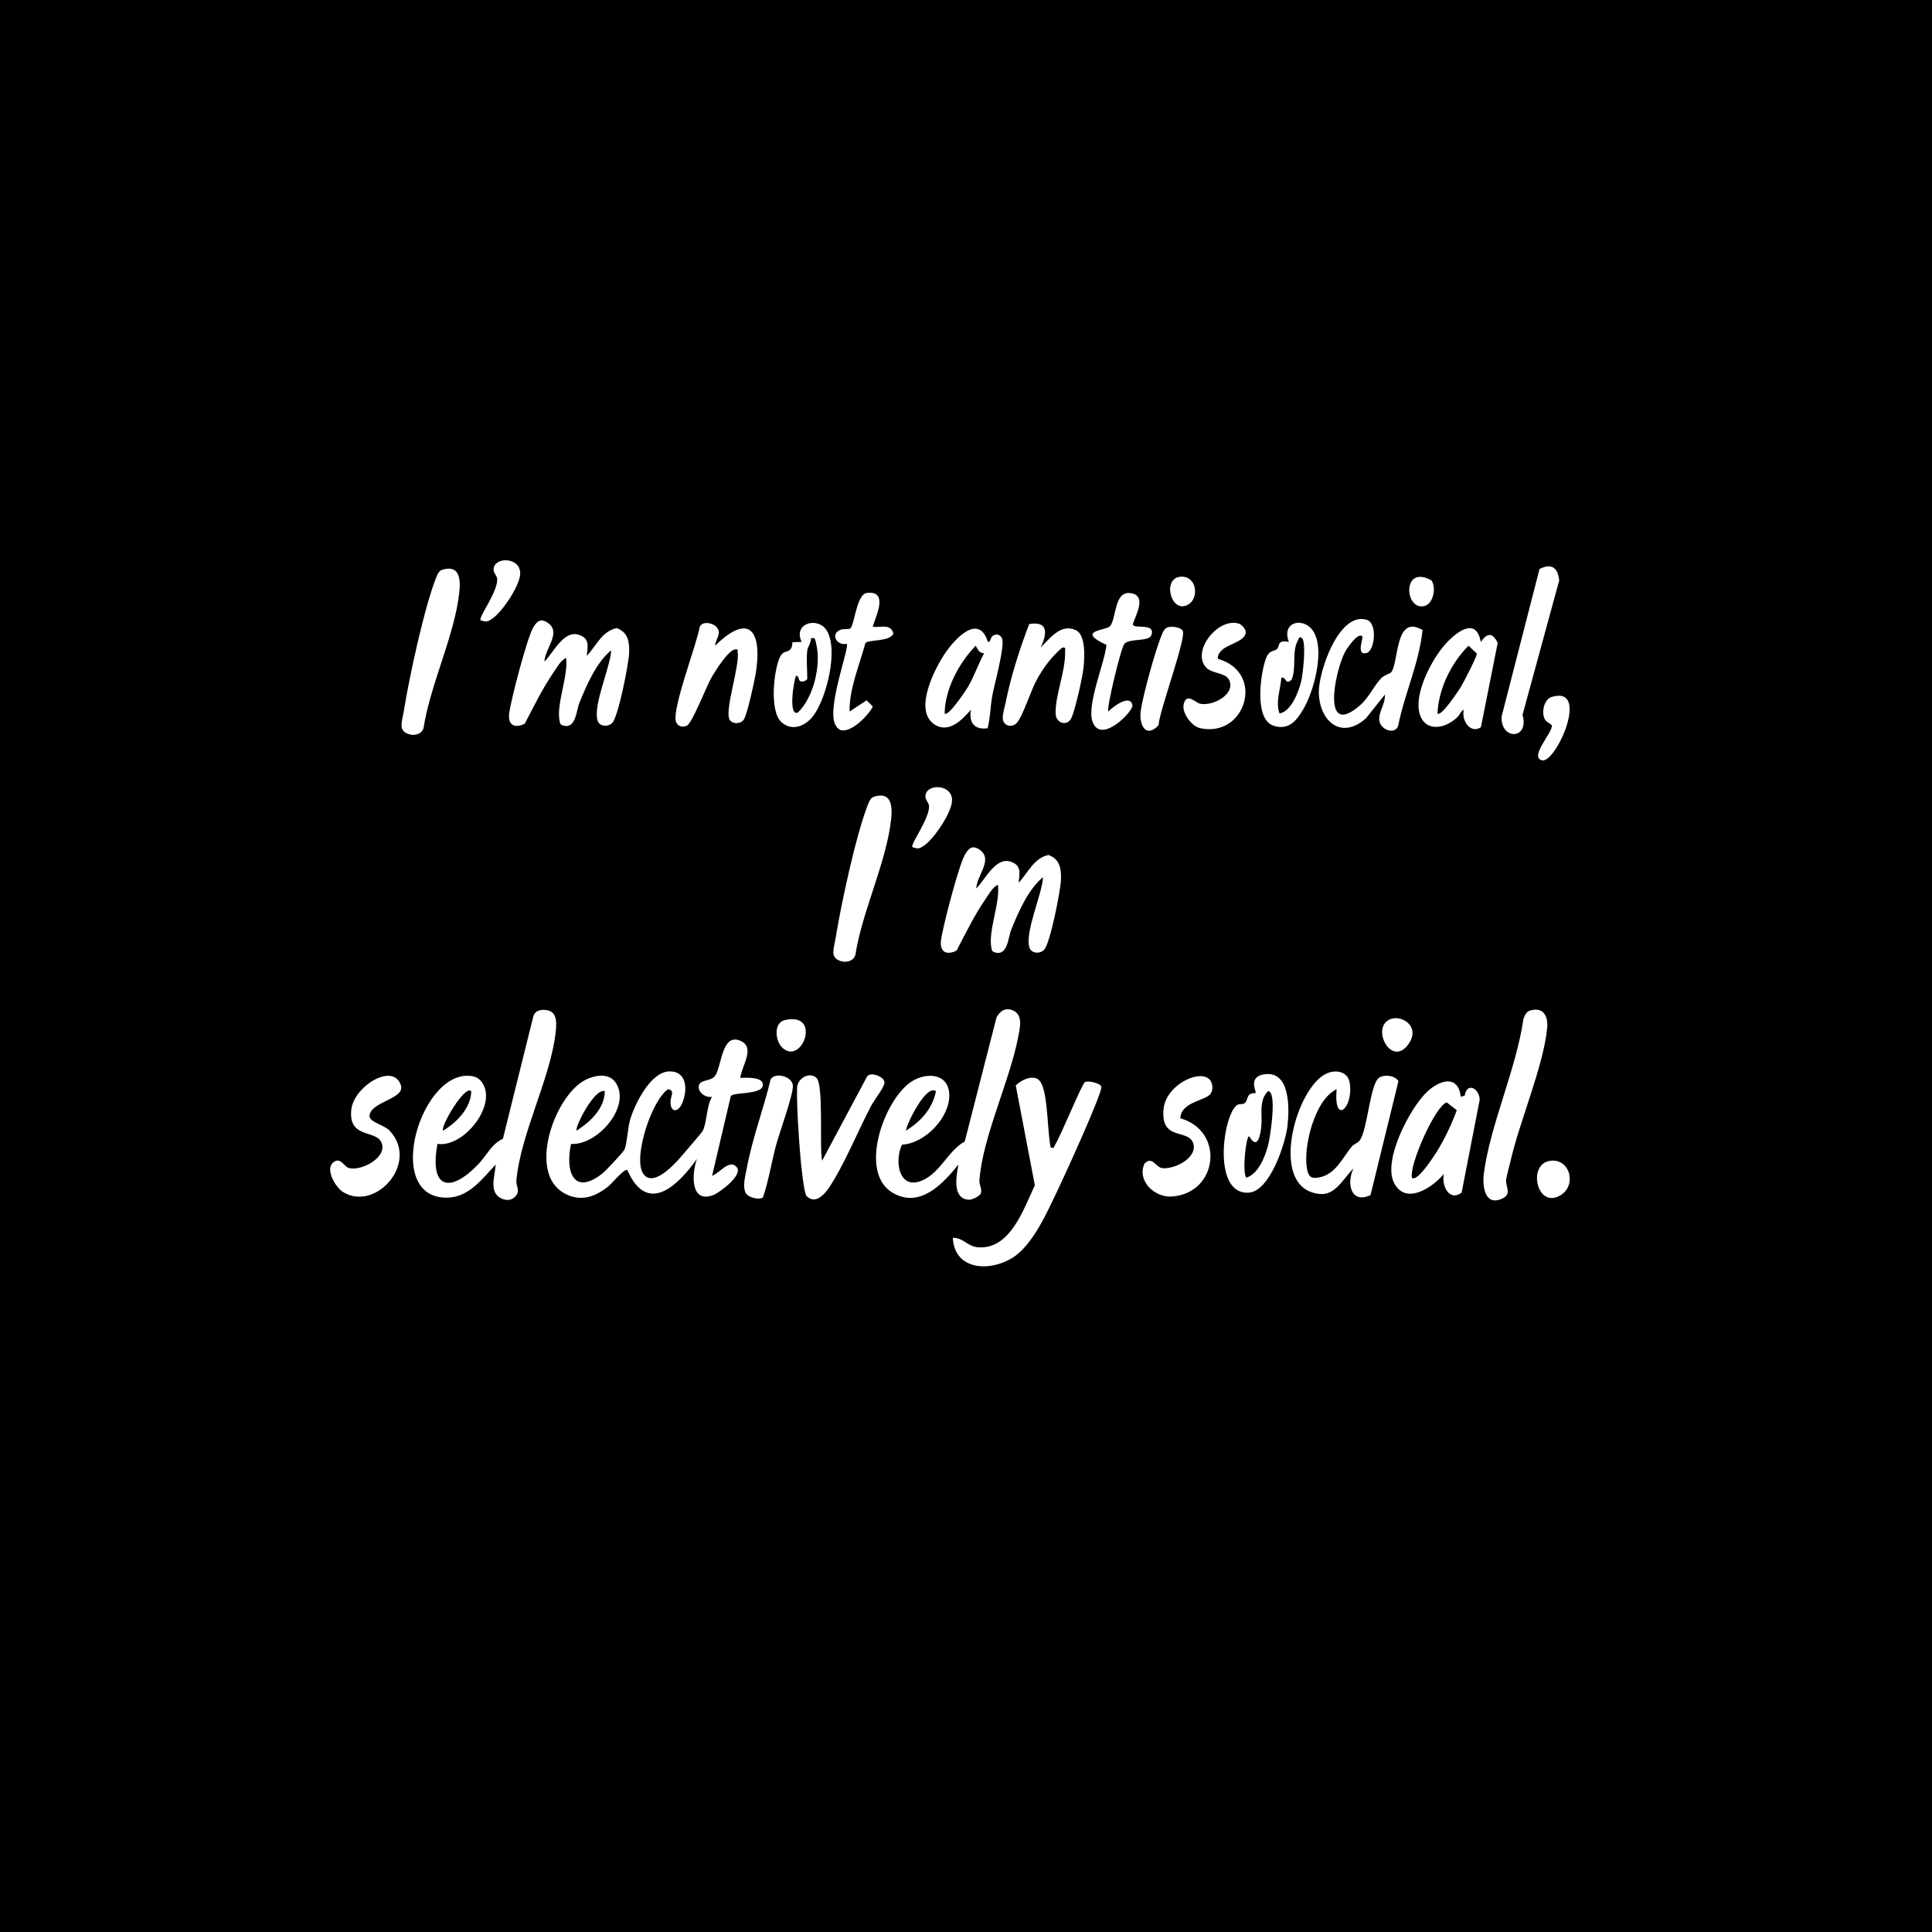 <svg viewBox="0 0 2048 2048" xmlns:xlink="http://www.w3.org/1999/xlink" version="1.1" xmlns="http://www.w3.org/2000/svg" data-sanitized-data-name="Шар_1" data-name="Шар_1" id="_Шар_1">
  
  <rect x="0" y="0" width="2048" height="2048" fill="#808080" stroke="none"/>
  
  <defs>
    <style>
      .st0 {
        fill: #fff;
      }

      .st1 {
        fill: none;
      }

      .st2 {
        clip-path: url(#clippath-1);
      }

      .st3 {
        clip-path: url(#clippath);
      }
    </style>
    <clipPath id="clippath">
      <rect height="2382.41" width="2042.06" x="3" class="st1"></rect>
    </clipPath>
    <clipPath id="clippath-1">
      <rect height="2382.41" width="2042.06" x="3" class="st1"></rect>
    </clipPath>
  </defs>
  <g>
    <rect height="2051" width="2048" y=".5" x=".5"></rect>
    <path d="M2048,1v2050H1V1h2047M2049,0H0v2052h2049V0h0Z"></path>
  </g>
  <g class="st3">
    <g class="st2">
      <path d="M784.74,1142.67c5.85-.37,26.36-1.53,23.72,8.66-2.42,9.31-31.43,6.25-33.79,10.63l-19.83,84.42c7.59-2.38,18.51-18.37,26.1-9.11,7.15,8.41-18.46,27.09-24.68,29.48-24.99,9.6-22.99-23.23-17.42-38.32-20.52,28.87-52.75,59.94-73.79,11.97-3.03-2.27-16.56,14.28-19.89,16.97-14.38,11.61-30.08,17.11-47.31,7.38-38.28-21.63-10.73-99.68,19.98-118.46,10.16-6.22,27.25-10.33,35.01,1.65,16.53,25.52-20.25,66.66-47.49,64.64-6.22,28.14,1.89,55.52,32.76,31.75,3.61-2.78,22.63-22.95,23.95-25.9,2.57-5.75,3.34-23.06,6-31.89,5.01-16.63,21.93-50.88,41.88-50.81,18.89.06,18.97,20.49,13.09,33.99-4.34,9.97-12.51,9.75-12.27-2.1.11-5.61,5.18-11.93-2.77-12.96-17.58,12.61-36.51,71.34-26.72,88.49,9.56,16.75,32.12-7.23,39.59-15.78,3.36-3.85,23.07-26.75,23.96-28.4,4.63-8.61,4.04-26.94,10-36.34-7.04,1.46-16.13-5.19-13.76-12.66,1.77-5.58,12.34-3.61,16.75-9.3,7.2-9.3,6.88-44.53,25.76-37.87,18.43,6.51,2.57,26.75,1.17,39.85M641.13,1156.65c-11.19-3.44-32.22,38.84-29.88,41.87,14.44-9.27,29.59-23.29,29.88-41.87" class="st0"></path>
      <path d="M546.8,1267.72c-4.37,5.21-10.41,5.25-16.07,2.3-12.72-6.64-5.9-24.12-5.27-35.61-14.03,14.99-28.33,34.71-51.15,35.16-70.33,1.37-27.13-140.93,27.82-128.45,3.29.75,6.33,2.91,8.35,5.6,17.89,23.83-18.84,70.17-46.73,65.85-8.89,48.26,13.65,52.87,43.84,20.9,8.73-9.25,13.18-20.52,25.51-26.34l32.16-129.37c1.87-7,8.48-8.07,15-6.83,10.67,2.02,9.7,14.16,8.83,22.7-4.94,48.03-37.21,107.95-41.73,157.84-.52,5.69,4.31,10.46-.55,16.26M499.55,1156.65c-6.86-6.93-33.04,37.94-29.88,41.87,14.38-8.55,29.68-23.97,29.88-41.87" class="st0"></path>
      <path d="M1016.04,1234.41c-16.58,20.55-40.53,46.52-69.2,30.33-37.61-21.23-9.81-98.46,18.7-117.75,15.71-10.64,39.51-9.75,40.7,12.59,1.3,24.48-25.58,52.58-50.07,53.81-8.4,17.26-3.36,49.14,21.81,37.75,19.54-8.85,26.72-31.02,44.7-41.15l33.72-131.68c4.06-7.18,10.17-10.7,17.96-6.95,10.28,4.96,6.74,18.65,4.97,27.88-9.05,47.09-37.99,106.47-41.12,152.33-.3,4.45,3.07,8.78,1.56,13.39-.96,2.94-9.33,6.91-12.39,6.81-18.35-.59-13.74-25.45-11.33-37.38M992.12,1156.66c-10.33-7.5-30.57,33.7-31.89,41.86,15.6-9.26,28.49-23.53,31.89-41.86" class="st0"></path>
      <path d="M1113.78,1216.45c4.66,1.01,3.2-.6,4.46-2.56,6.18-9.63,28.62-64.96,31.81-66.83,3.26-1.9,16.31,1.15,17.41,4.84,1.69,5.68-39.95,96.56-46,109.14-11.12,23.1-26.71,59.42-48.91,72.74-24.53,14.72-60.92,12.26-62.48-21.6,10.96-.39,15.19,9.14,26.96,10.01,33.97,2.52,48.29-41.09,59.94-65.78l-20.23-105.76c5.5-5.53,15.49-10.63,23.06-7,1.58,1.09,2.83,2.56,3.76,4.22,7.4,13.23,6.66,52.3,10.21,68.56" class="st0"></path>
      <path d="M1034.95,941.81c8.86-8.69,20.07-32.95,35.45-28.65,12.8,3.58,10.4,12.23,9.39,22.66,9.84-10.4,16.05-26.29,31.61-29.48,12.32,4.37,13.69,14.74,13.26,26.46-.41,11.19-11.47,67.44-17.82,73.94-4.71,4.81-13.69,4.05-15.67-2.5-4.89-16.25,13.49-56.23,14.53-74.4-15.57,12.39-26.33,37.35-33.84,55.9-3.34,8.24-3.56,28.39-17.72,23.67-2.59-.86-2.8-2.39-3.25-4.76-3.49-18.25,9.48-47.48,6.95-66.83-5.91,2.91-10.14,10.83-13.77,16.14-11.57,16.9-20.52,35.62-30.05,53.7-10.49,5.21-17.94,1.67-16.55-10.43,1.64-14.27,18.73-79.1,25.09-90.7,4.17-7.61,8.47-11.21,16.3-5.51,14.31,10.42-3.98,27.69-3.91,40.81" class="st0"></path>
      <path d="M1416.87,1154.64c-23.42,11-35.59,61.46-31.42,84.29,1.51,8.27,4.22,10.68,12.32,9.31,17.86-3.02,24.93-20.43,35.09-32.77,2.37-2.87,6.67-3.67,8.88-7.08,7.74-11.92,10.39-55.25,18.9-64.85,4.64-5.24,18.15-3.89,21.78,2.47l-29.6,120.81c-20.49,9.81-25.95-12.03-17.98-28.43-14.34,14.8-21.45,34.31-45.83,24.9-41.09-15.86-14.25-109.99,16.54-125,10.02-4.88,23.21-2.86,25.18,9.48,4.32,26.94-17.25,45.63-13.85,6.86" class="st0"></path>
      <path d="M1548.52,1162.63l4.12-1.24c2.52-14.9,15.5-7.41,15.93,4.26l-19.18,98.57c-13.14,9.95-21.52-7.42-18.85-19.84-11.7,14.28-40.13,33.59-52.67,9.81-12.53-23.77,16.61-79.44,34.68-96.62,13.71-13.04,33.07-18.61,35.97,5.06M1544.27,1176.88l-10.61-8.23c-11.53,2.59-39.74,65.11-36.99,79.71,5.29,5.55,23.64-23.17,25.96-26.87,8.78-14.03,15.87-29.08,21.64-44.61" class="st0"></path>
      <path d="M1444.02,674.53c-4.65-4.69-16.5,13.22-18.28,16.6-10.61,20.12-25.62,93.03,16.32,56.2,9.3-8.17,15.39-22.16,22.8-29.05,3.3-3.07,8.65-4,10.06-5.89,8.01-10.74,3.68-61.95,33.01-44.52-3.5,34.88-19.01,67.3-25.83,101.55-3.38,9.65-17.96,4.34-19.77-4.64-1.95-9.62,6.63-18.49,5.62-28.43l-19.88,24.96c-26.35,23.79-49.96,2.87-50.05-27.97-.07-21.69,21.2-84.98,50.56-76.38,12.18,3.57,8.49,33.06.15,35.25-11.93,3.13-3.04-16-4.7-17.68" class="st0"></path>
      <path d="M854.99,1267.85c-2.77-2.81-5.89-34.04-6.43-40.43-1.85-21.8-3.98-52.38-3.65-73.81.17-11.2,13.85-17.67,20.64-10.97,7.81,7.71,2.86,73.67,5.92,87.78l47.89-89.71c4.68-4.9,19.81,1.25,18.13,7.99-1.37,5.49-10.9,17.58-14.21,23.85-13.65,25.93-29.13,63.87-44.78,86.84-4.95,7.27-14.57,17.53-23.51,8.46" class="st0"></path>
      <path d="M1621.68,1071.28c14.06-4.29,19.57,5.6,18.39,18.3-3.76,40.33-29.65,99.92-39.13,142.42-1.15,5.14-4.29,15.35-4.41,19.54-.22,7.3,6.41,14.48-4.68,19.26-18.3,7.89-20.58-13.9-18.89-26.91,6.67-51.34,34.37-110.83,41.89-163.52,1.06-3.53,3.14-7.97,6.85-9.1" class="st0"></path>
      <path d="M1569.68,680.5c6.94-9.88,12.48-10.16,17.94,1.03l-17.79,89.39c-11.35,7.37-20.9-7.31-18.14-18.62-3.43,1.74-4.32,5.93-7.91,9.01-18.78,16.1-41.13,11.37-40.05-16.02.77-19.48,14.49-46.11,27.02-60.83,11.15-13.1,33.95-32.19,38.93-3.97M1565.42,692.77l-8.72-8.25c-18.39,18.34-31.8,45.65-32.9,71.75,3.67,4.31,23.14-25.41,24.76-28.07,2.57-4.25,17.89-33.56,16.86-35.43" class="st0"></path>
      <path d="M1047.2,680.49c3.16.28,2.5-4.29,4.79-6.14,3.76-3.04,8.1-1.99,10.12,2.18,3.63,7.49-8.26,49.68-10.33,61.44-2,11.34-1.99,22.89-4.86,34.02-14.11,1.9-20-5.96-17.72-19.69-9.73,11.54-24.66,26.2-39.75,14.82-20.54-15.48,1.23-58.18,12.58-74.91,10.53-15.52,35.65-42.46,45.15-11.71M1043.19,692.51c-5.39-.17-6.61-4.16-8.96-8.01-17.84,18.61-32.42,45.75-32.9,71.77,3.65,4.28,23.18-25.36,24.76-28.07,6.69-11.47,10.76-24.09,17.11-35.69" class="st0"></path>
      <path d="M758.04,684.49c37.95-37.25,50.09-12.95,42.96,30.02-1.41,8.49-8.76,41.67-12.16,47.66-2.96,5.23-11.38,5.9-15.05,1.28-6.63-8.35,10.42-56.68,8.18-72.01-.41-2.77,1.1-3.42-3.03-3-7.22,1.31-20.59,22.58-24.52,29.34-5.5,9.46-20.58,48.81-26.35,51.48-4.7,2.17-10.04.7-11.56-4.44-4.15-13.96,21.83-81.26,25.1-99.73,2.29-7.56,14.79-4.86,18.56.32,4.91,6.74-1.81,12.22-2.13,19.08" class="st0"></path>
      <path d="M1103.04,686.48c9.74-9.47,21.34-25.99,37.41-18.47,10.78,5.04,9.15,29.1,8.2,39.17-.92,9.68-9.08,46.87-13.25,54.55-4.62,8.52-15.89,4.55-16.35-4.63-.95-18.91,10.53-45.6,9.98-65.57-.08-3.01,1.31-5.86-3.05-5.02-11.39,9.75-19.21,20.32-26.55,33.29-6.59,11.65-15,39.04-21.45,46.37-4.96,5.63-14.73,3.7-15.02-4.86-.16-4.69,2.14-12,3.15-17.01,5.46-27.18,14.99-57.16,24.91-82.79,20.75-3.44,19.05,10.62,12.02,24.98" class="st0"></path>
      <path d="M1311.74,1171.14c1.92-1.14,5.22-.27,7.36-1.54,2.9-1.72,2.9-6.95,5.06-9.01,2.48-2.37,6.69-1.71,6.98-1.98.95-.89-8.77-17.26,9.11-19.84,27.65-3.98,26.6,36.35,24.57,54.55-2.1,18.76-18.71,69.34-40.91,70.92-39.8,2.84-27.33-84.15-12.18-93.1M1321.19,1248.36c12.71-3.96,19.66-21.92,22.95-33.85,2.11-7.63,10.1-57.85-.04-57.83-9.96,10.18-5.87,24.42-7.02,36.82-.88,9.57-3.9,26.41-12.93,10.98-3.41-.3-7.54,38.76-2.97,43.88" class="st0"></path>
      <path d="M926.63,844.49c18.66-5.71,19.46,10.47,18,23.98-4.92,45.55-30.7,97.42-37.86,143.61-2.91,10.81-20.6,8.84-23.11.09-1.14-3.98,1.55-13.99,2.33-18.88,5.54-34.66,21.44-108.25,33.79-139.7,1.38-3.5,2.8-7.86,6.84-9.1" class="st0"></path>
      <path d="M352.49,1232.92c7.74-7.79,12.37,3.72,16.86,5.08,13.93,4.25,43.69-12.38,34.28-28.26-6.96-11.74-34.56-3.51-31.22-33.6,2.72-24.55,44.6-50.65,52.59-25.54,4.63,14.56-33.58,17.24-33.27,32.9.56,6.06,15.87,9.27,21.18,14.91,32.08,34.02-14.63,86.45-49.23,65.19-7.87-4.83-18.63-23.19-11.19-30.69" class="st0"></path>
      <path d="M1282.75,1160.13c-6.8,7.01-31.07,8.35-31.49,25.32,47.22,13.42,40.08,79.23-8.89,82.92-18.35,1.38-37.59-16.61-29.06-35.12,8.81-8.13,11.3,4.41,19.29,5.08,13.64,1.13,38.79-12.25,31.69-27.81-6.24-13.67-34.11-1.3-30.87-34.94,2.87-29.83,52.17-48.73,51.76-22.07-.03,1.94-1.06,5.21-2.43,6.62" class="st0"></path>
      <path d="M1631.94,603.19c12.82-6.51,19.53-1.45,20.86,12.16l-38.88,142.5c7.61,26.2-23.42,27.16-22.16,1.73l40.18-156.39Z" class="st0"></path>
      <path d="M828.44,765.63c-12.87-11.38-8.43-54.85-1.64-69.2,4.53-9.58,12.53-1.69,13.25-15.68l9.71-.26c-9.49-20.22,17.68-27.27,26.79-11.82,12.24,20.76-.33,70.63-13.95,89.47-7.96,11.01-22.47,17.82-34.16,7.48M855.74,689.48c-1.11,8.55,0,20.79,0,29.91,0,1.66-4.49,3.73-6.93,2.94-2.89-.94-1.7-6.41-5.02-5.92-2.47,5.39-8.43,43.32,1.97,38.93,16.78-15.96,25.12-51.48,19.32-73.31-.97-3.67-.45-6.64-5.33-5.52.19,4.23-3.59,9.66-4.02,12.96" class="st0"></path>
      <path d="M1353.74,687.92c3.07-3.28-.13-10.04,12.52-7.43-8.78-22.93,18.44-27.44,27.47-8.52,9.82,20.6-1.14,61.31-12.48,80.36-7.07,11.88-15.18,21.97-31.06,17.01-20.96-6.55-14.11-54.57-8.51-70.54,3.76-10.7,9.13-7.76,12.05-10.89M1380.18,676.52c-3.01-2.79-3.41.75-4.42,2.54-6.55,11.65-1.28,28.57-6.52,41.32-7.21,6.66-5.21-3.13-10.96-2-.9,13.1-6.34,24.85-1.99,37.9,12.39-1.88,20.39-23.11,22.98-33.84,1.9-7.85,5.69-41.49.9-45.92" class="st0"></path>
      <path d="M1174.83,754.29c4.17-4.57,23.19-19.24,25.61-6.69,1.15,5.97-32.72,41.48-42.06,18.14-7.09-17.71,12.47-62.17,14.53-82.12-33.03-15.15-.89-15.31,3.45-19.53,7.07-6.87,4.34-37.08,21.2-35.44,18.6,1.8,6.99,22.09,3.26,32.93.51,6.18,24.41-2.28,19.69,11.72-2.43,7.21-23.59,3.06-28.68,9.25-3.67,4.45-19.14,68.74-16.98,71.74" class="st0"></path>
      <path d="M925.54,664.54c8.5.64,18.72-3.53,21.52,7.03-3.47,8.94-26.87,6.16-29.71,10.17-6.28,23.4-17.24,48.48-16.76,72.54l18.01-11.9,6.63,6.58c-4.68,9.46-23.11,28.24-34.19,24.95-2.82-1.13-4.61-3.55-5.85-6.19-8.63-18.47,15.65-82.17,12.42-85.21-11.18,2.24-17.76-11.18-6.06-15.07,3.07-1.02,8.22-.25,9.72-1.21,4.31-2.76,6.67-36.15,17.39-37.63,27.19-3.76,4.81,34.08,6.88,35.94" class="st0"></path>
      <path d="M1295.16,689.18c-1.75,1.73-5.57,6.63-3.82,9.33,50.42,14.58,28.85,84.28-19.39,73.3-8.81-2.01-19.83-16.47-17.04-26.05,3.34-11.48,12.33-.96,17.04.15,13.47,3.18,38.14-10.08,31.03-25.04-3.88-8.18-18.17-6.43-24.52-13.4-15.69-17.21,12.56-52.97,34.53-46.5,2.96.87,7.19,5.49,7.5,8.66.94,9.71-19.02,13.33-25.32,19.54" class="st0"></path>
      <path d="M791.31,1265.74c-4.98-6.17-1.09-19.77.32-27.41,5.73-31.09,17.93-63.41,25.33-94.33,4.81-7.86,23.61-2.93,23.54,7.38-.08,10.59-14.06,48.64-17.73,62.25-4.98,18.49-7.91,37.85-14.03,55.75-4.23,2.81-14.35.19-17.43-3.63" class="st0"></path>
      <path d="M1238.03,664.91c4.17-1.26,13.42-.07,15.67,3.63,4.33,7.12-24.99,85.59-25.56,100.2-13.07,14.07-20.88.52-18.91-14.94,2.01-15.75,15.25-63.25,21.32-78.37,1.52-3.78,3.15-9.21,7.48-10.52" class="st0"></path>
      <path d="M967.13,897.93c-2.27-3.14,19.47-31.72,17.56-44.42-.4-2.67-3.41-5.32-3.65-8.58-1.04-13.88,26.61-14.9,28.14,2.14,1.13,12.57-18.77,41.58-29.09,48.88-5.19,3.67-6.62,4.34-12.95,1.99" class="st0"></path>
      <path d="M577.19,701.3c8.86-8.69,20.07-32.95,35.45-28.65,12.8,3.58,10.4,12.23,9.39,22.66,9.84-10.4,16.05-26.29,31.61-29.48,12.32,4.37,13.69,14.74,13.26,26.46-.41,11.19-11.47,67.44-17.82,73.94-4.71,4.81-13.69,4.05-15.67-2.5-4.89-16.25,13.49-56.23,14.53-74.4-15.57,12.39-26.33,37.35-33.84,55.9-3.34,8.24-3.56,28.39-17.72,23.67-2.59-.86-2.8-2.39-3.25-4.76-3.49-18.25,9.48-47.48,6.95-66.83-5.91,2.91-10.14,10.83-13.77,16.14-11.57,16.9-20.52,35.62-30.05,53.7-10.49,5.21-17.94,1.67-16.55-10.43,1.64-14.27,18.73-79.1,25.09-90.7,4.17-7.61,8.47-11.21,16.3-5.51,14.31,10.42-3.98,27.69-3.91,40.81" class="st0"></path>
      <path d="M468.87,603.98c18.66-5.71,19.46,10.47,18,23.98-4.92,45.55-30.7,97.42-37.86,143.61-2.91,10.81-20.6,8.84-23.11.09-1.14-3.98,1.55-13.99,2.33-18.88,5.54-34.66,21.44-108.25,33.79-139.7,1.38-3.5,2.8-7.86,6.84-9.1" class="st0"></path>
      <path d="M509.37,657.42c-2.27-3.14,19.47-31.72,17.56-44.42-.4-2.67-3.41-5.32-3.65-8.58-1.04-13.88,26.61-14.9,28.14,2.14,1.13,12.57-18.77,41.58-29.09,48.88-5.19,3.67-6.62,4.34-12.95,1.99" class="st0"></path>
      <path d="M1644.86,738.76c41.5-12.38,4.33,70.69-10.17,67.22-14.14-3.39,11.51-29.81,10.31-36.83-.3-1.75-5.26-3.13-7.15-6.27-4.37-7.25-1.2-21.68,7.01-24.12" class="st0"></path>
      <path d="M1641.69,1230.82c21.96-4.8,30.75,25.46,12.33,36.32-24.56,14.49-34.7-31.43-12.33-36.32" class="st0"></path>
      <path d="M1469.2,1083.32c11.74-11.68,40.29,3.7,22.38,25.37-16.18,19.59-34.86-12.95-22.38-25.37" class="st0"></path>
      <path d="M832.03,1081.31c39.42-8.85,18.35,48.35-2.49,29.51-7.96-7.19-9.75-26.76,2.49-29.51" class="st0"></path>
      <path d="M1517.35,615.17c5.36,7.46,2.19,24.4-6.95,27.1-21.44,6.33-24.94-44.62,6.95-27.1" class="st0"></path>
      <path d="M1251.9,611.31c16.66-.82,19.58,22.34,7.8,29.43-18.41,11.07-28.55-28.41-7.8-29.43" class="st0"></path>
    </g>
  </g>
</svg>